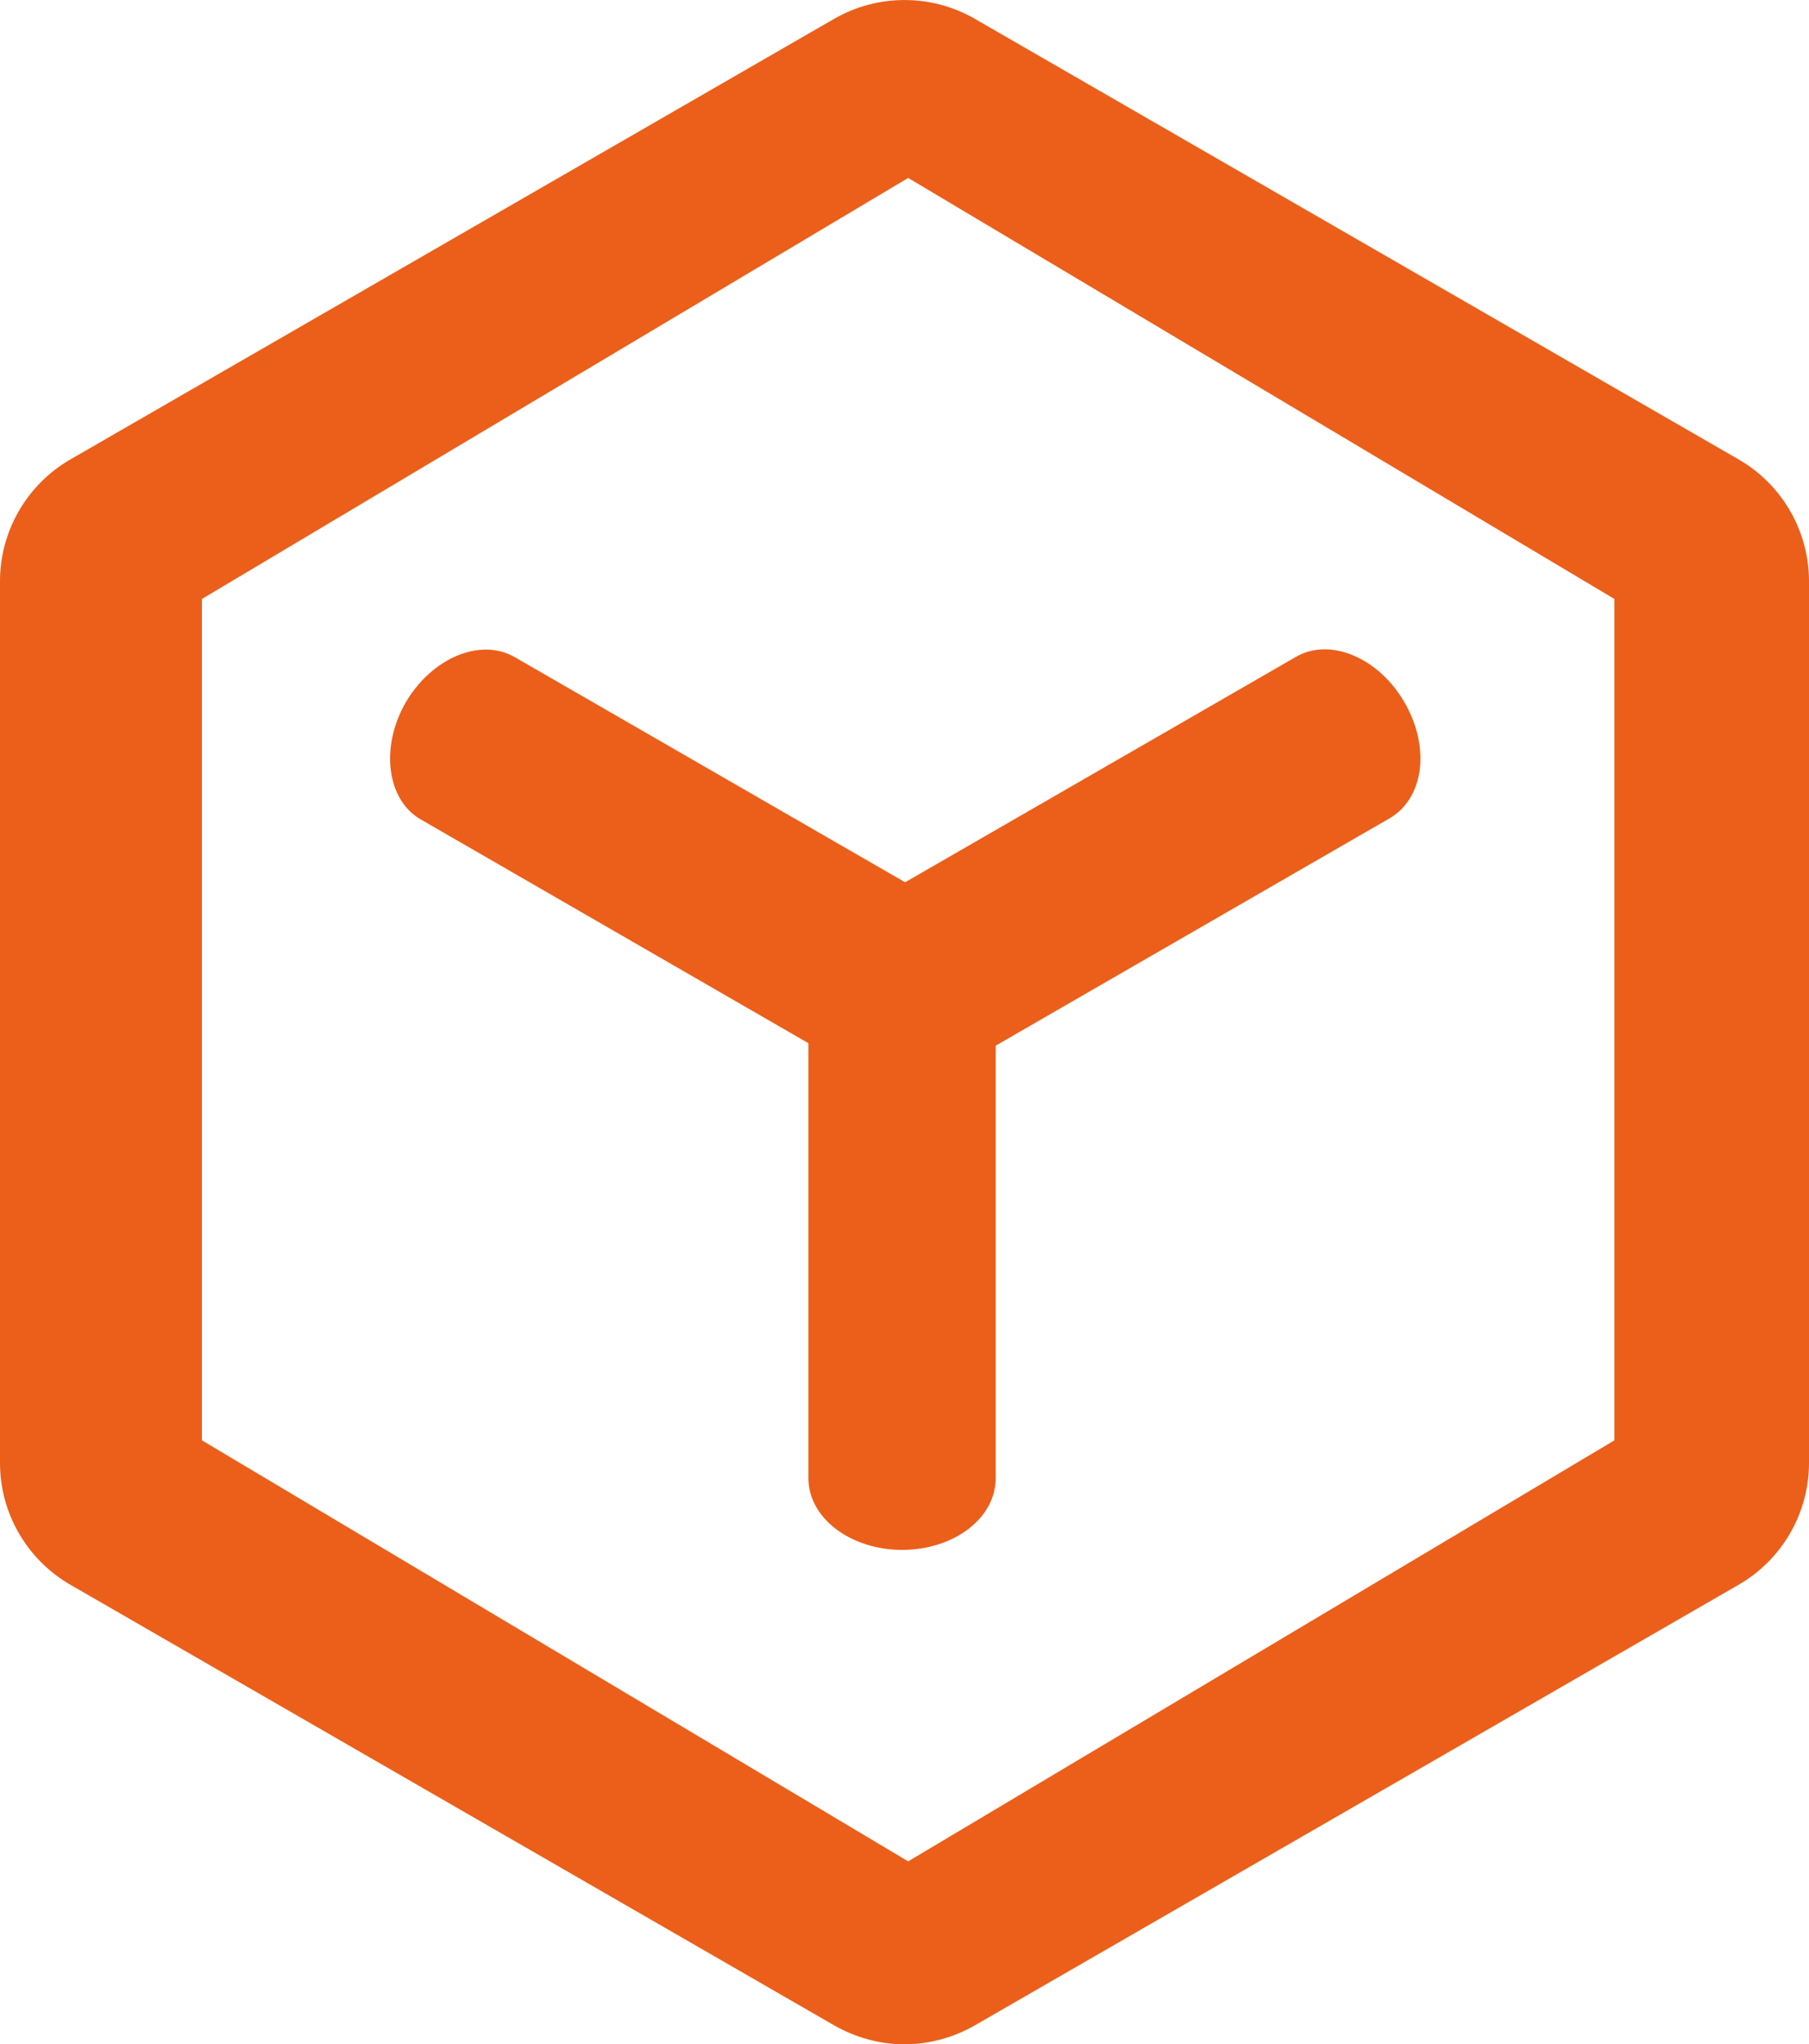 <?xml version="1.0" encoding="UTF-8"?>
<svg width="295.6" height="334.08" version="1.1" viewBox="0 0 295.6 334.08" xml:space="preserve" xmlns="http://www.w3.org/2000/svg" xmlns:cc="http://creativecommons.org/ns#" xmlns:dc="http://purl.org/dc/elements/1.1/" xmlns:rdf="http://www.w3.org/1999/02/22-rdf-syntax-ns#" xmlns:xlink="http://www.w3.org/1999/xlink">
<style type="text/css">
	.st0{clip-path:url(#SVGID_00000038382418937901853570000014030535778181741465_);}
	.st1{fill:#EB5F1A;}
	.st2{enable-background:new    ;}
	.st3{fill:#141824;}
</style>
<g transform="translate(-1405.8 -372.22)">
				<path class="st1" d="m1689.9 447.3c7.1 4.1 11.5 11.7 11.5 19.9v144.1c0 8.2-4.4 15.8-11.5 19.9l-124.8 72c-3.5 2-7.5 3.1-11.5 3.1s-8-1.1-11.5-3.1l-124.8-72c-7.1-4.1-11.5-11.7-11.5-19.9v-144.1c0-8.2 4.4-15.8 11.5-19.9l124.8-72c7.1-4.1 15.9-4.1 23 0zm-20.3 160.3v-137.5l-115.4-68.8-115.4 68.8v137.5l115.4 68.8z"/>
				<path class="st1" d="m1635.3 487c-4.2-7.3-12.2-10.7-17.8-7.4l-63.8 36.8-63.8-36.8c-5.6-3.2-13.5 0.1-17.8 7.4-4.2 7.3-3.1 15.9 2.4 19.1l63.4 36.6v71.1c0 6.5 6.9 11.7 15.3 11.7 8.5 0 15.3-5.2 15.3-11.7v-70.7l64.1-37c5.9-3.2 7-11.7 2.7-19.1"/>
			</g>
</svg>
